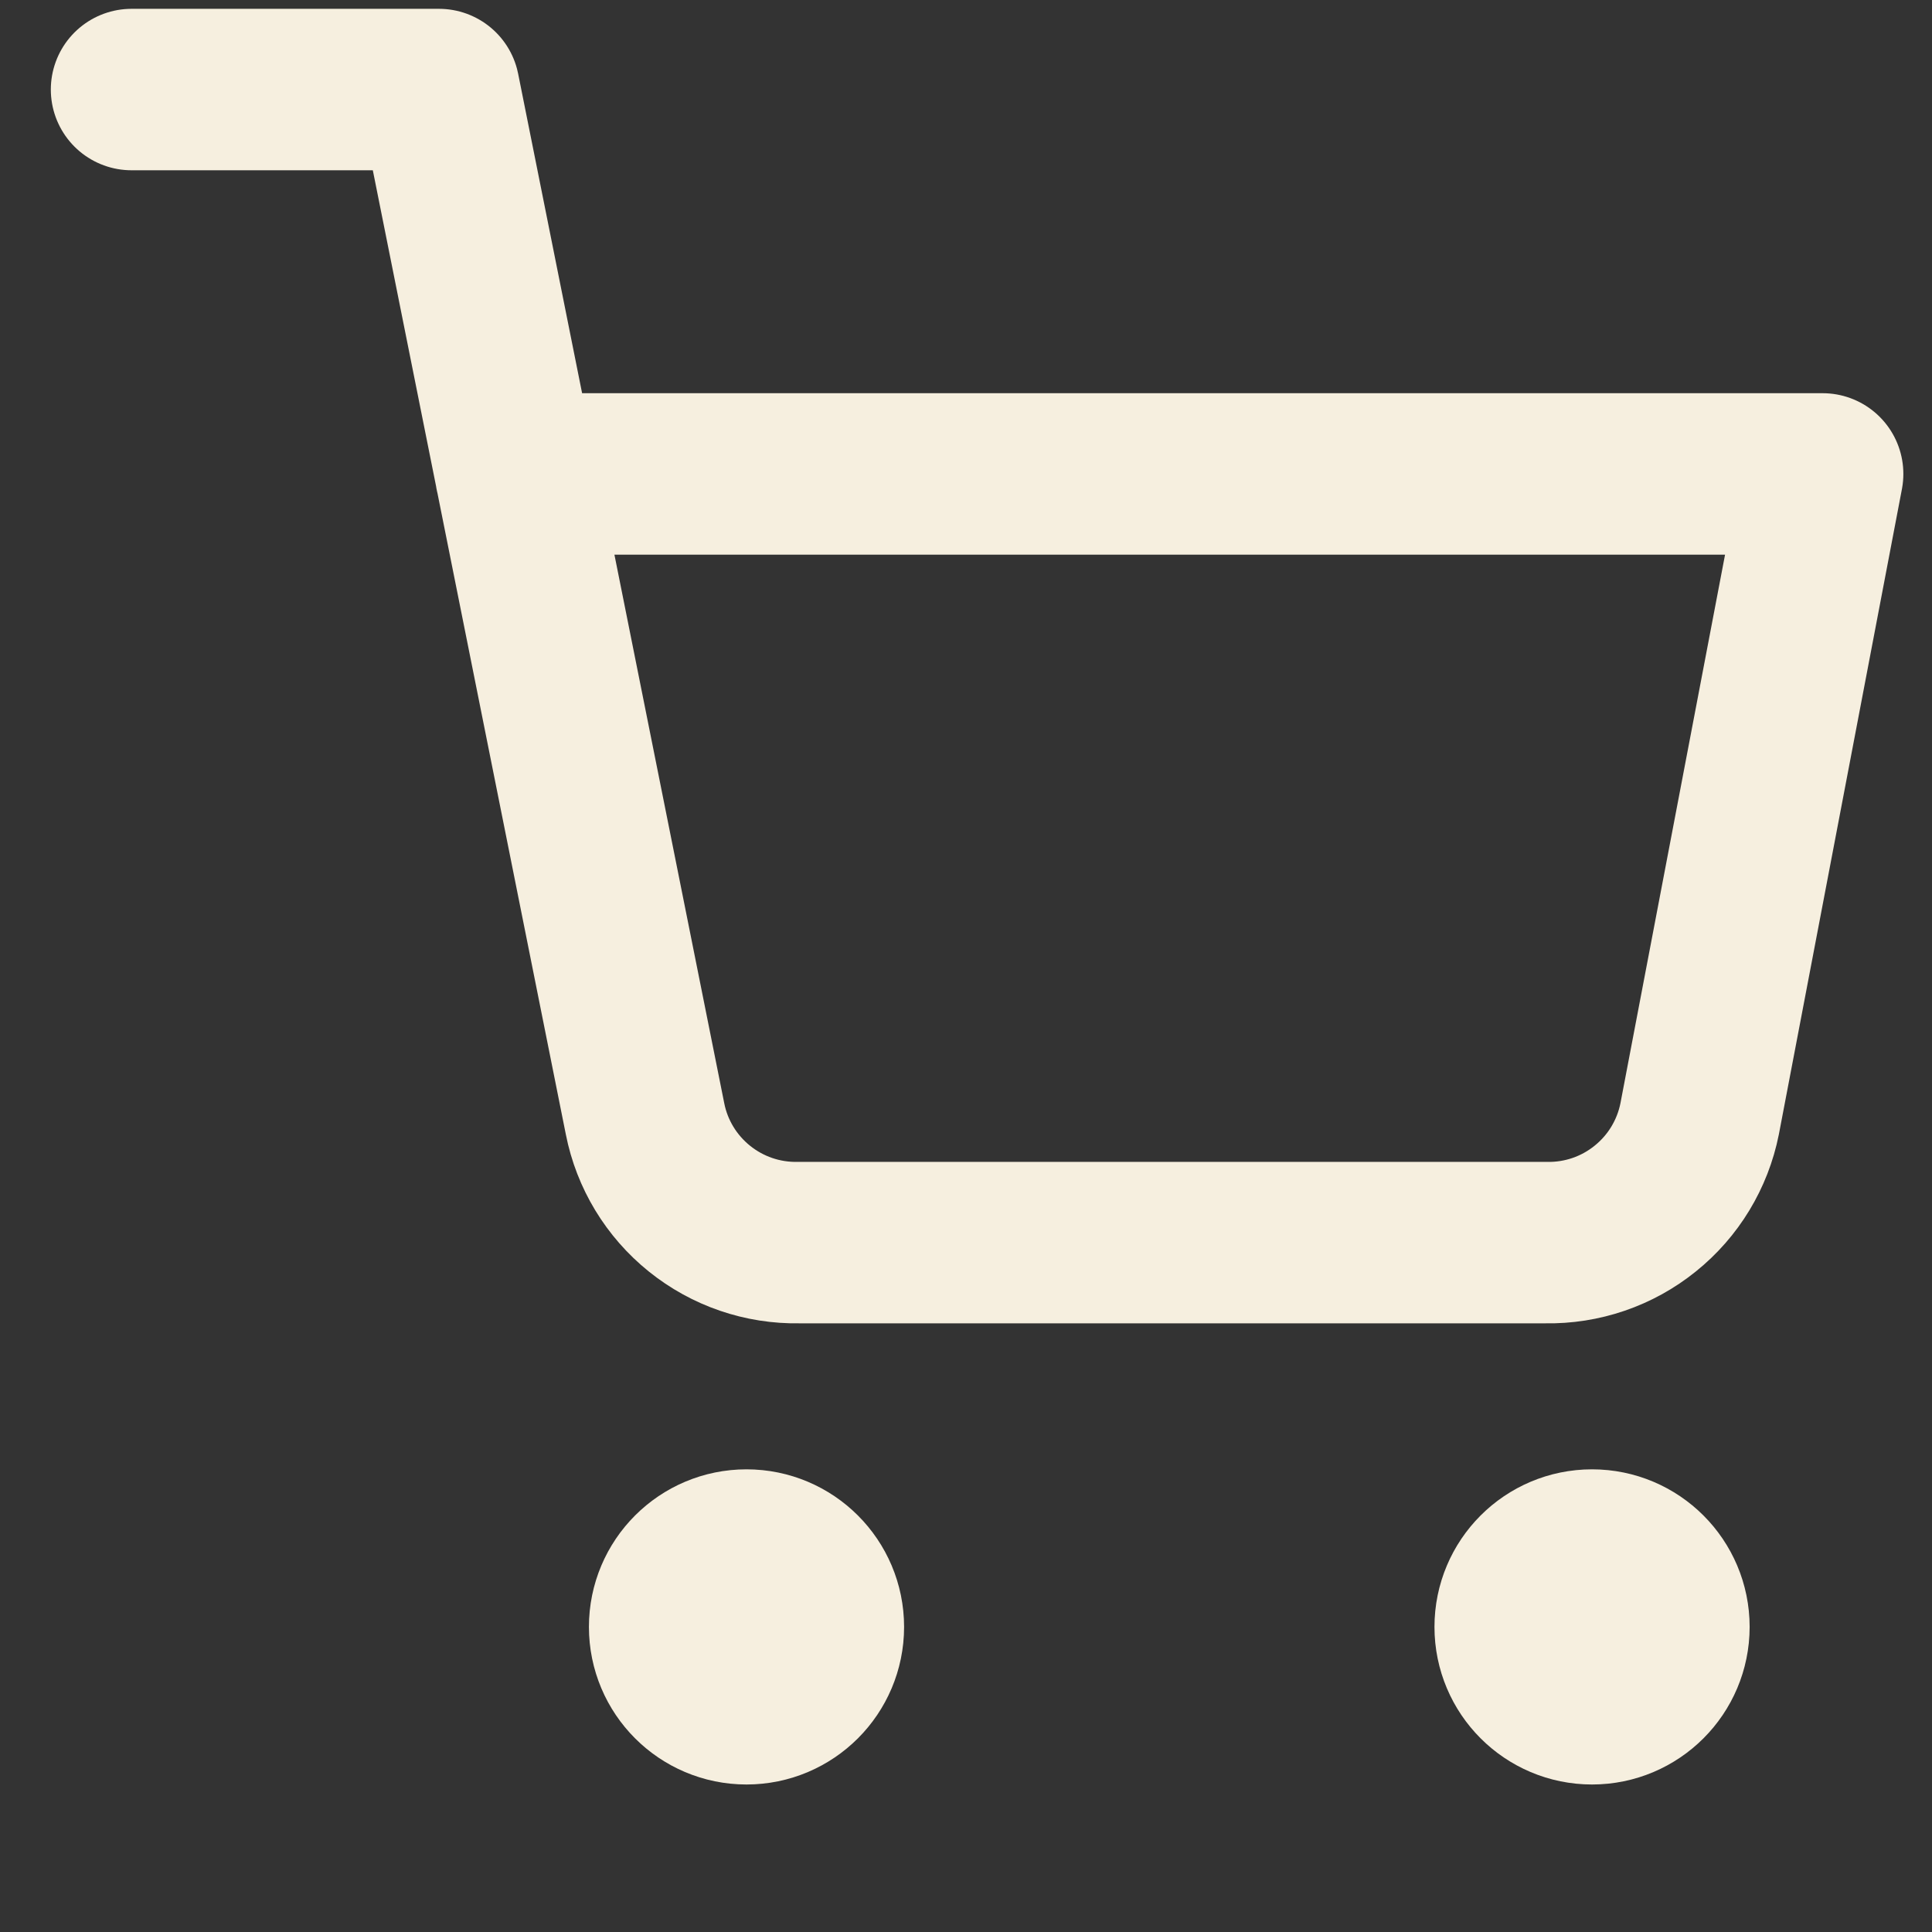 <svg width="23" height="23" viewBox="0 0 23 23" fill="none" xmlns="http://www.w3.org/2000/svg">
<rect x="0" y="0" width="23" height="23" fill="#333333" stroke="none"/>
<g>
<path d="M8.887 20.283C9.392 20.283 9.802 19.873 9.802 19.368C9.802 18.863 9.392 18.453 8.887 18.453C8.381 18.453 7.972 18.863 7.972 19.368C7.972 19.873 8.381 20.283 8.887 20.283Z" fill="#F6EFDF" stroke="#F6EFDF" stroke-width="1.922" stroke-linecap="round" stroke-linejoin="round"/>
<path d="M18.953 20.283C19.458 20.283 19.868 19.873 19.868 19.368C19.868 18.863 19.458 18.453 18.953 18.453C18.447 18.453 18.038 18.863 18.038 19.368C18.038 19.873 18.447 20.283 18.953 20.283Z" fill="#F6EFDF" stroke="#F6EFDF" stroke-width="1.922" stroke-linecap="round" stroke-linejoin="round"/>
<path d="M1.566 1.066H5.226L7.679 13.319C7.762 13.741 7.992 14.119 8.326 14.388C8.661 14.658 9.079 14.801 9.509 14.793H18.404C18.833 14.801 19.252 14.658 19.586 14.388C19.921 14.119 20.15 13.741 20.234 13.319L21.698 5.642H6.141" stroke="#F6EFDF" stroke-width="1.922" stroke-linecap="round" stroke-linejoin="round"/>
</g>
</svg>

